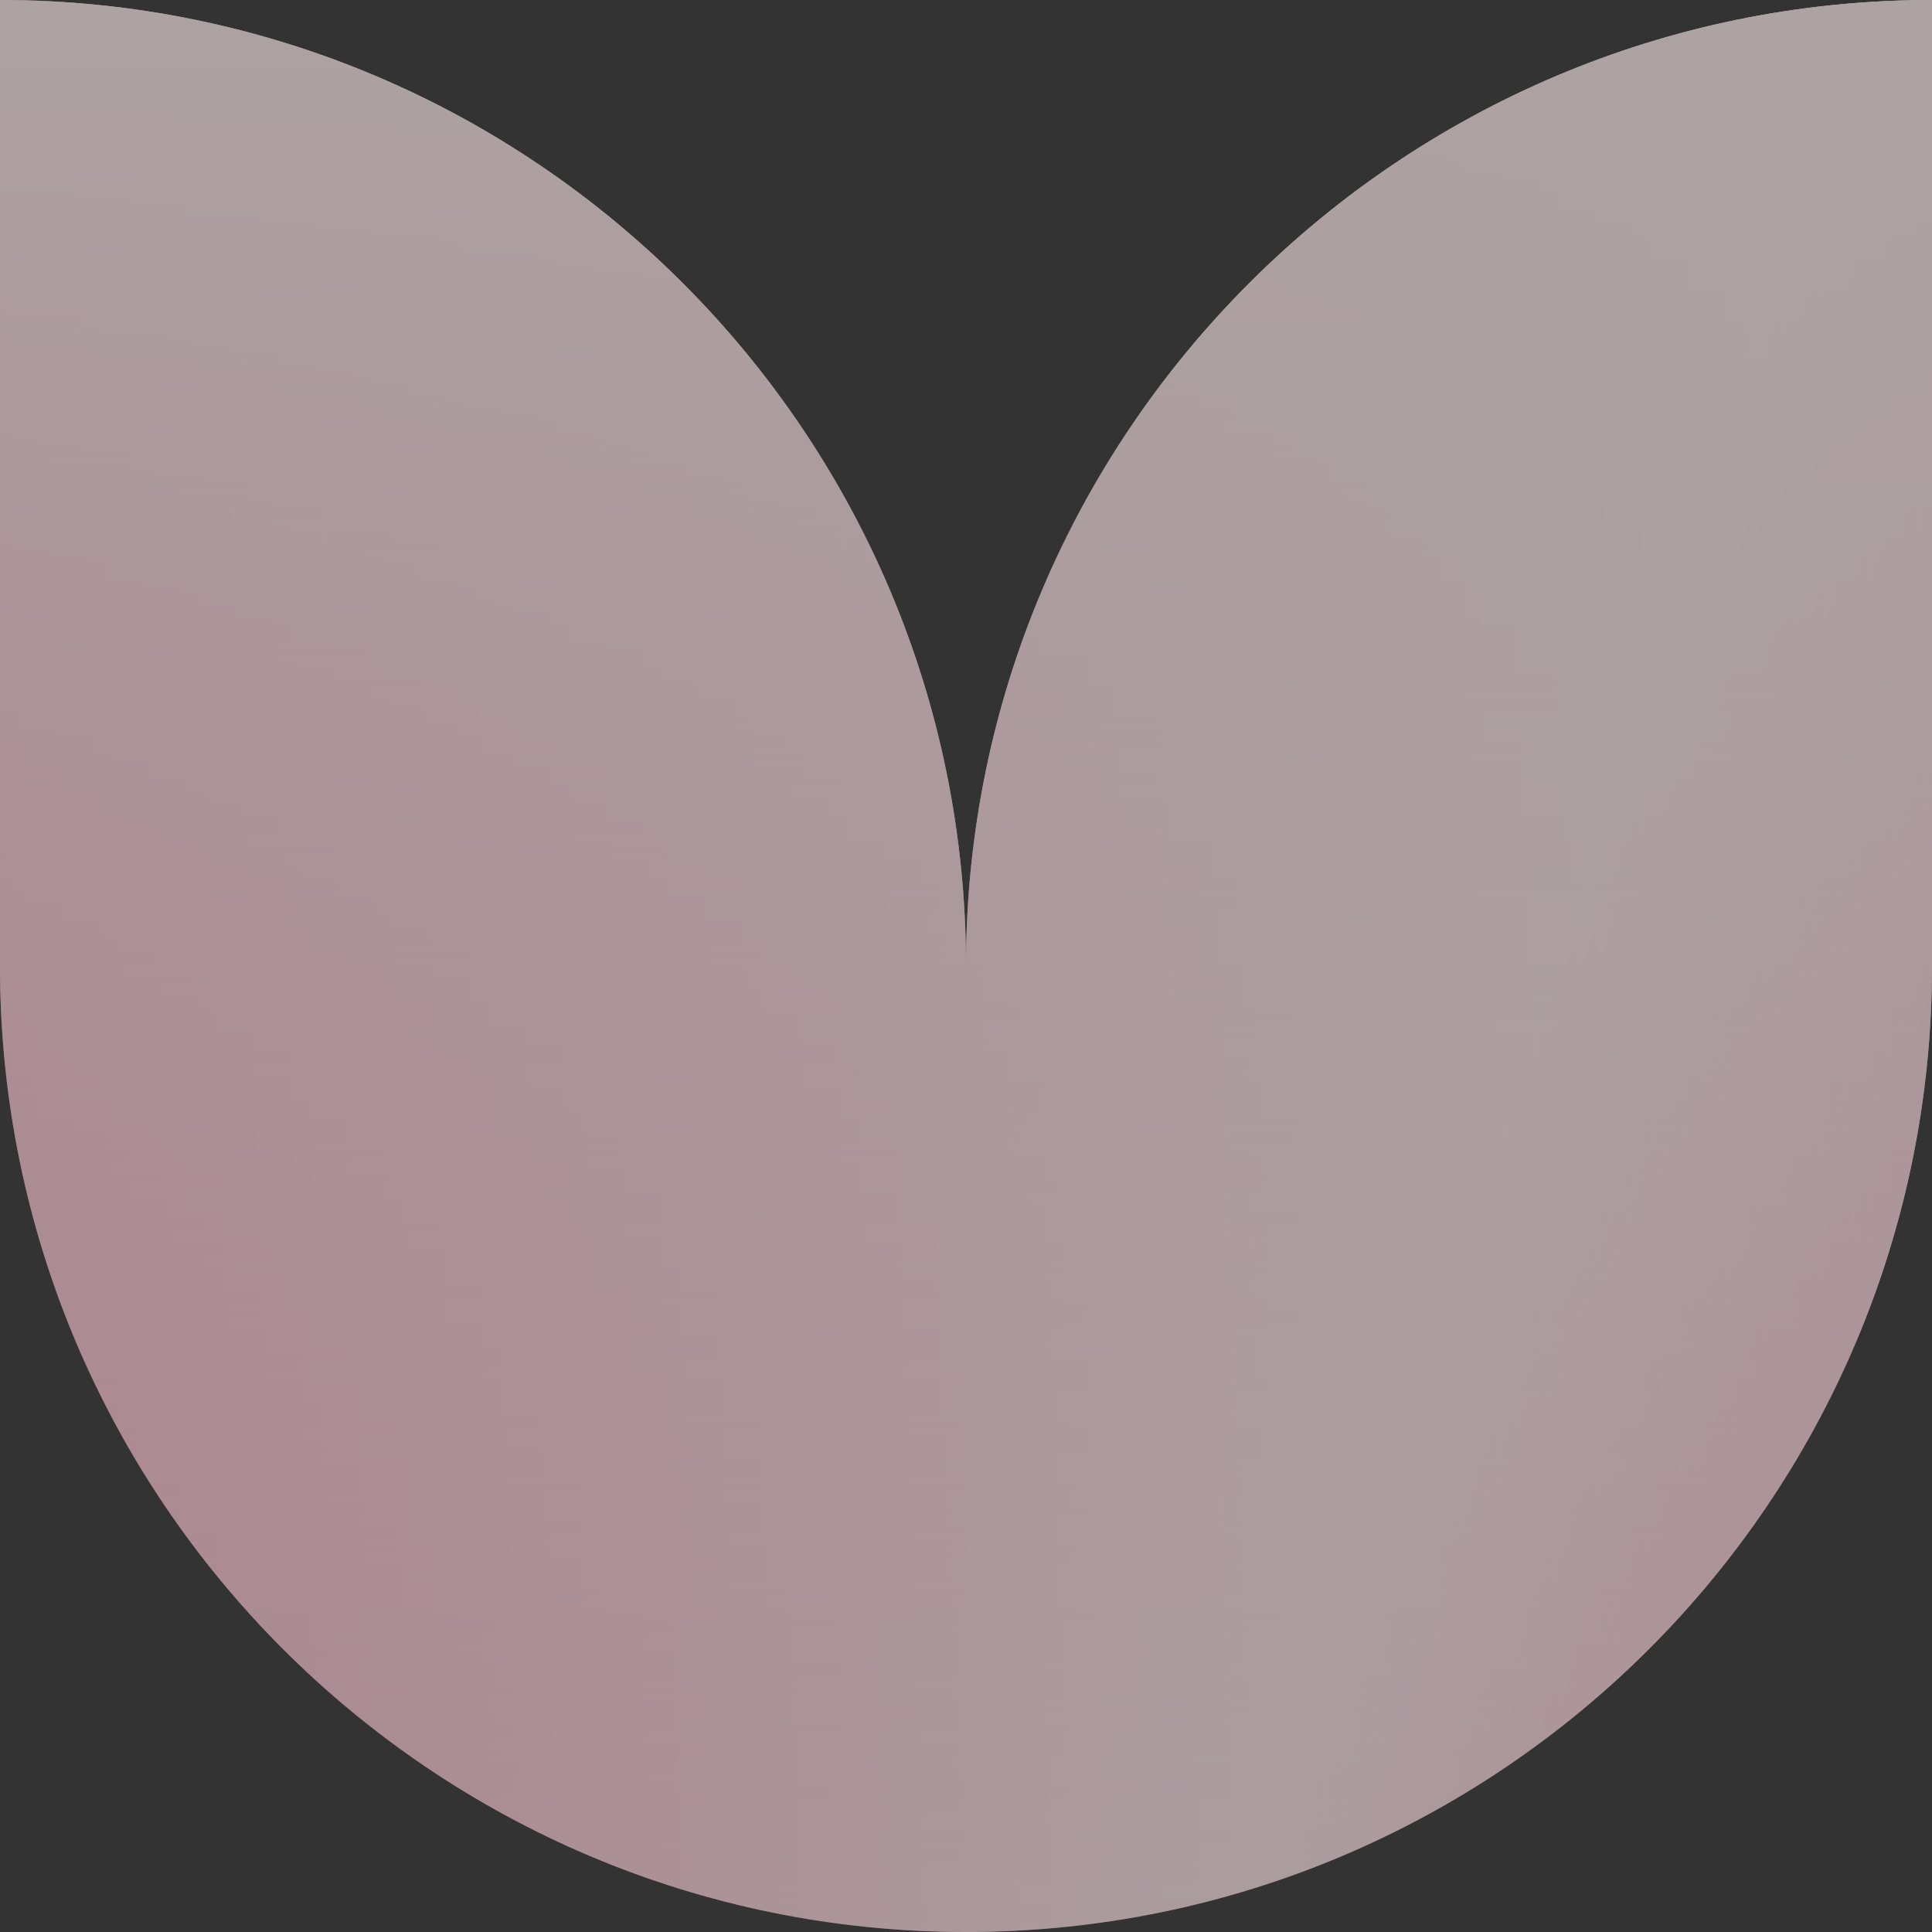 <?xml version="1.0" encoding="UTF-8"?> <svg xmlns="http://www.w3.org/2000/svg" width="155" height="155" viewBox="0 0 155 155" fill="none"><rect x="0" y="0" width="155" height="155" fill="#333333" stroke="none"/> <g opacity="0.6"> <path fill-rule="evenodd" clip-rule="evenodd" d="M0 77.5H77.5H155V0C112.203 0 77.5 34.789 77.5 77.5C77.5 34.789 42.797 0 0 0V77.5ZM77.5 77.5H0C0 120.297 34.703 155 77.5 155C120.297 155 155 120.297 155 77.5H77.5Z" fill="url(#paint0_linear_11_756)"></path> <path fill-rule="evenodd" clip-rule="evenodd" d="M0 77.5H77.5H155V0C112.203 0 77.5 34.789 77.5 77.5C77.5 34.789 42.797 0 0 0V77.5ZM77.5 77.5H0C0 120.297 34.703 155 77.5 155C120.297 155 155 120.297 155 77.5H77.5Z" fill="url(#paint1_linear_11_756)" fill-opacity="0.4"></path> <path fill-rule="evenodd" clip-rule="evenodd" d="M0 77.5H77.5H155V0C112.203 0 77.5 34.789 77.5 77.5C77.5 34.789 42.797 0 0 0V77.5ZM77.5 77.5H0C0 120.297 34.703 155 77.5 155C120.297 155 155 120.297 155 77.5H77.5Z" fill="url(#paint2_linear_11_756)"></path> </g> <defs> <linearGradient id="paint0_linear_11_756" x1="155" y1="-4.64543e-05" x2="-6.843" y2="6.035" gradientUnits="userSpaceOnUse"> <stop offset="0.013" stop-color="white"></stop> <stop offset="1" stop-color="#FF92AB"></stop> </linearGradient> <linearGradient id="paint1_linear_11_756" x1="109.269" y1="124.542" x2="176.197" y2="146.709" gradientUnits="userSpaceOnUse"> <stop stop-color="#F8F8F8"></stop> <stop offset="1" stop-color="#FF3868"></stop> </linearGradient> <linearGradient id="paint2_linear_11_756" x1="77.5" y1="0" x2="77.5" y2="155" gradientUnits="userSpaceOnUse"> <stop stop-color="#FFEDF0"></stop> <stop offset="1" stop-color="#FFCED7" stop-opacity="0"></stop> </linearGradient> </defs> </svg> 